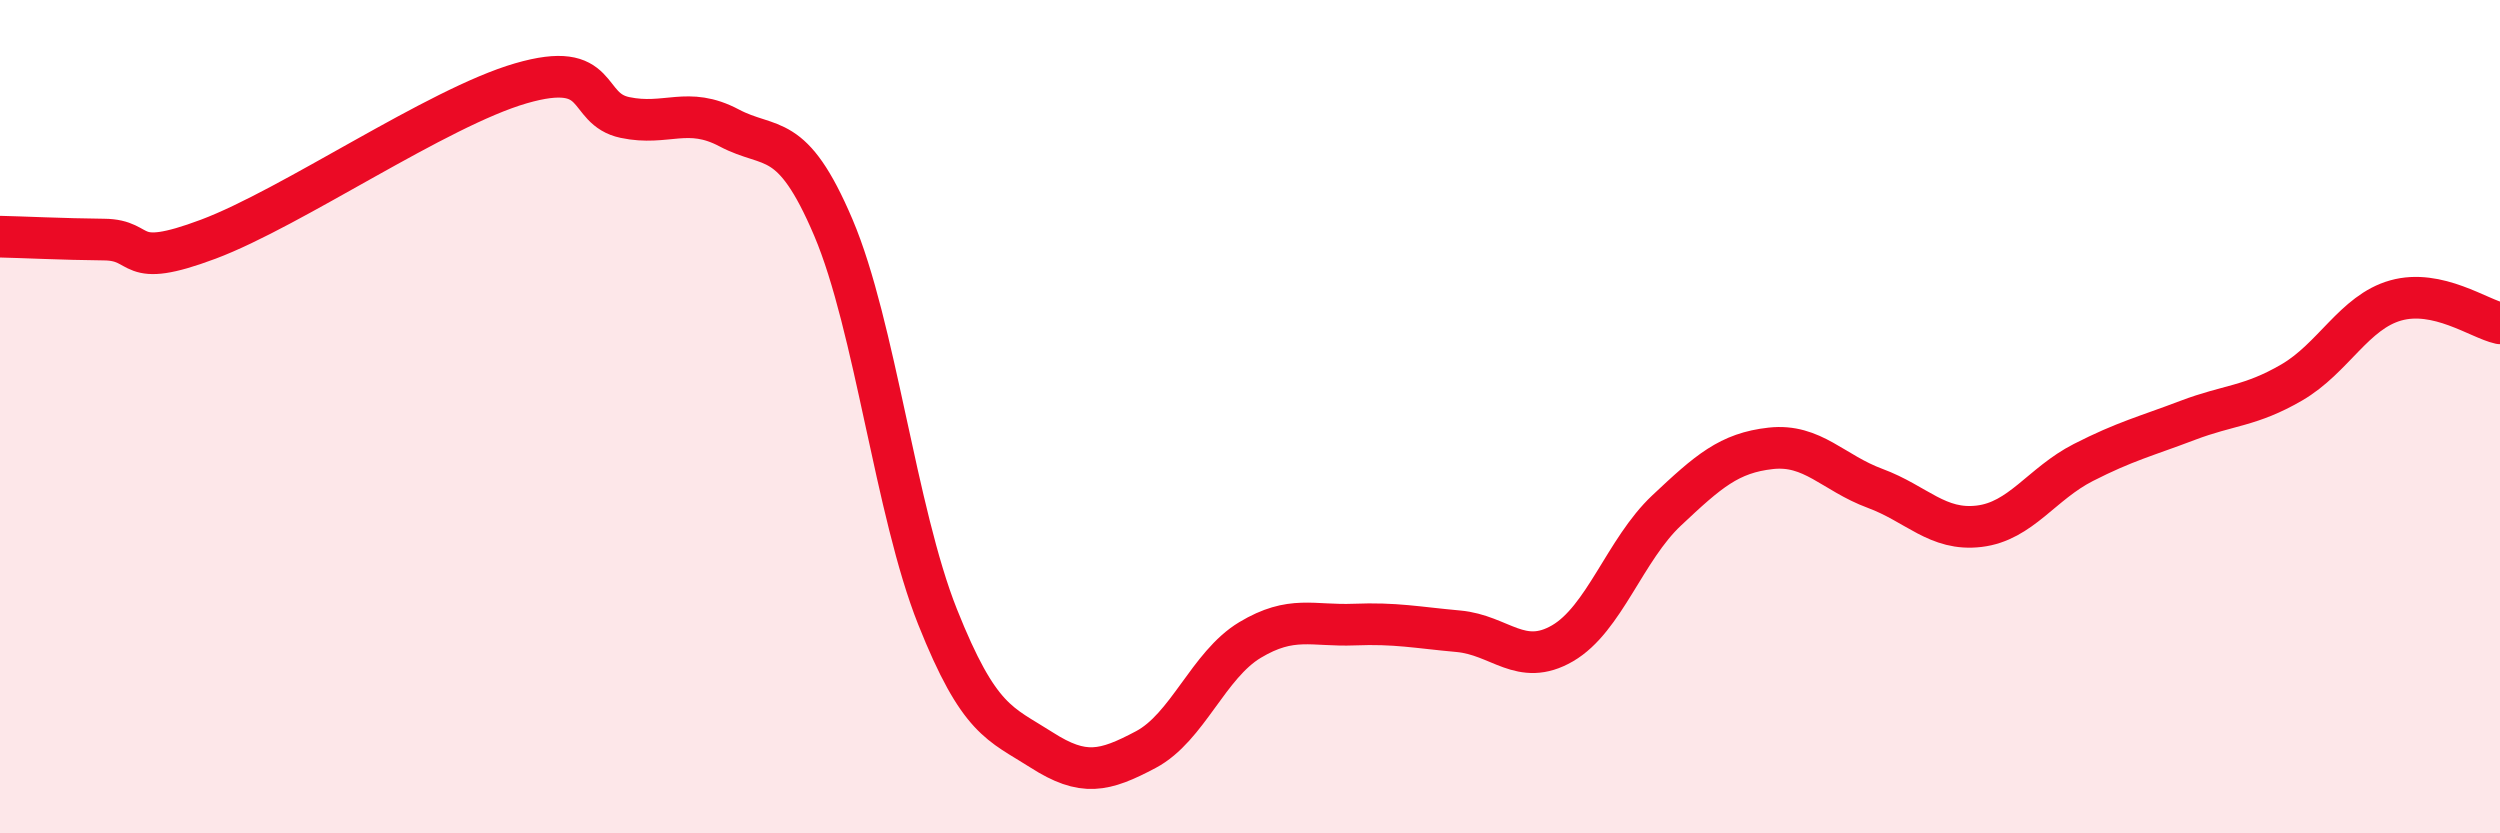 
    <svg width="60" height="20" viewBox="0 0 60 20" xmlns="http://www.w3.org/2000/svg">
      <path
        d="M 0,5.68 C 0.5,5.69 1.5,5.74 2.5,5.75 C 3.5,5.76 3,6.49 5,5.74 C 7,4.99 10.5,2.58 12.5,2 C 14.5,1.42 14,2.61 15,2.82 C 16,3.03 16.5,2.54 17.5,3.07 C 18.5,3.6 19,3.11 20,5.46 C 21,7.81 21.5,12.29 22.5,14.8 C 23.5,17.31 24,17.36 25,18 C 26,18.64 26.5,18.52 27.5,17.99 C 28.5,17.46 29,15.96 30,15.36 C 31,14.76 31.5,15.03 32.5,14.99 C 33.5,14.95 34,15.06 35,15.15 C 36,15.24 36.5,16.02 37.5,15.44 C 38.5,14.86 39,13.19 40,12.25 C 41,11.31 41.5,10.87 42.5,10.76 C 43.5,10.65 44,11.35 45,11.72 C 46,12.09 46.5,12.75 47.5,12.63 C 48.5,12.51 49,11.61 50,11.1 C 51,10.59 51.5,10.47 52.5,10.09 C 53.5,9.71 54,9.76 55,9.18 C 56,8.6 56.5,7.49 57.5,7.21 C 58.5,6.93 59.5,7.65 60,7.76L60 20L0 20Z"
        fill="#EB0A25"
        opacity="0.1"
        stroke-linecap="round"
        stroke-linejoin="round"
      />
      <path
        d="M 0,5.68 C 0.5,5.69 1.5,5.74 2.5,5.75 C 3.5,5.76 3,6.49 5,5.74 C 7,4.99 10.5,2.58 12.5,2 C 14.5,1.42 14,2.61 15,2.82 C 16,3.03 16.5,2.54 17.5,3.07 C 18.5,3.6 19,3.11 20,5.46 C 21,7.81 21.5,12.29 22.5,14.8 C 23.5,17.31 24,17.36 25,18 C 26,18.64 26.5,18.52 27.5,17.99 C 28.5,17.46 29,15.96 30,15.36 C 31,14.76 31.5,15.03 32.5,14.99 C 33.5,14.95 34,15.06 35,15.15 C 36,15.24 36.5,16.02 37.5,15.44 C 38.5,14.86 39,13.19 40,12.25 C 41,11.31 41.5,10.87 42.5,10.76 C 43.5,10.65 44,11.35 45,11.72 C 46,12.09 46.5,12.75 47.5,12.63 C 48.5,12.51 49,11.61 50,11.1 C 51,10.59 51.5,10.47 52.5,10.09 C 53.5,9.71 54,9.76 55,9.18 C 56,8.6 56.5,7.49 57.5,7.21 C 58.5,6.93 59.5,7.65 60,7.76"
        stroke="#EB0A25"
        stroke-width="1"
        fill="none"
        stroke-linecap="round"
        stroke-linejoin="round"
      />
    </svg>
  